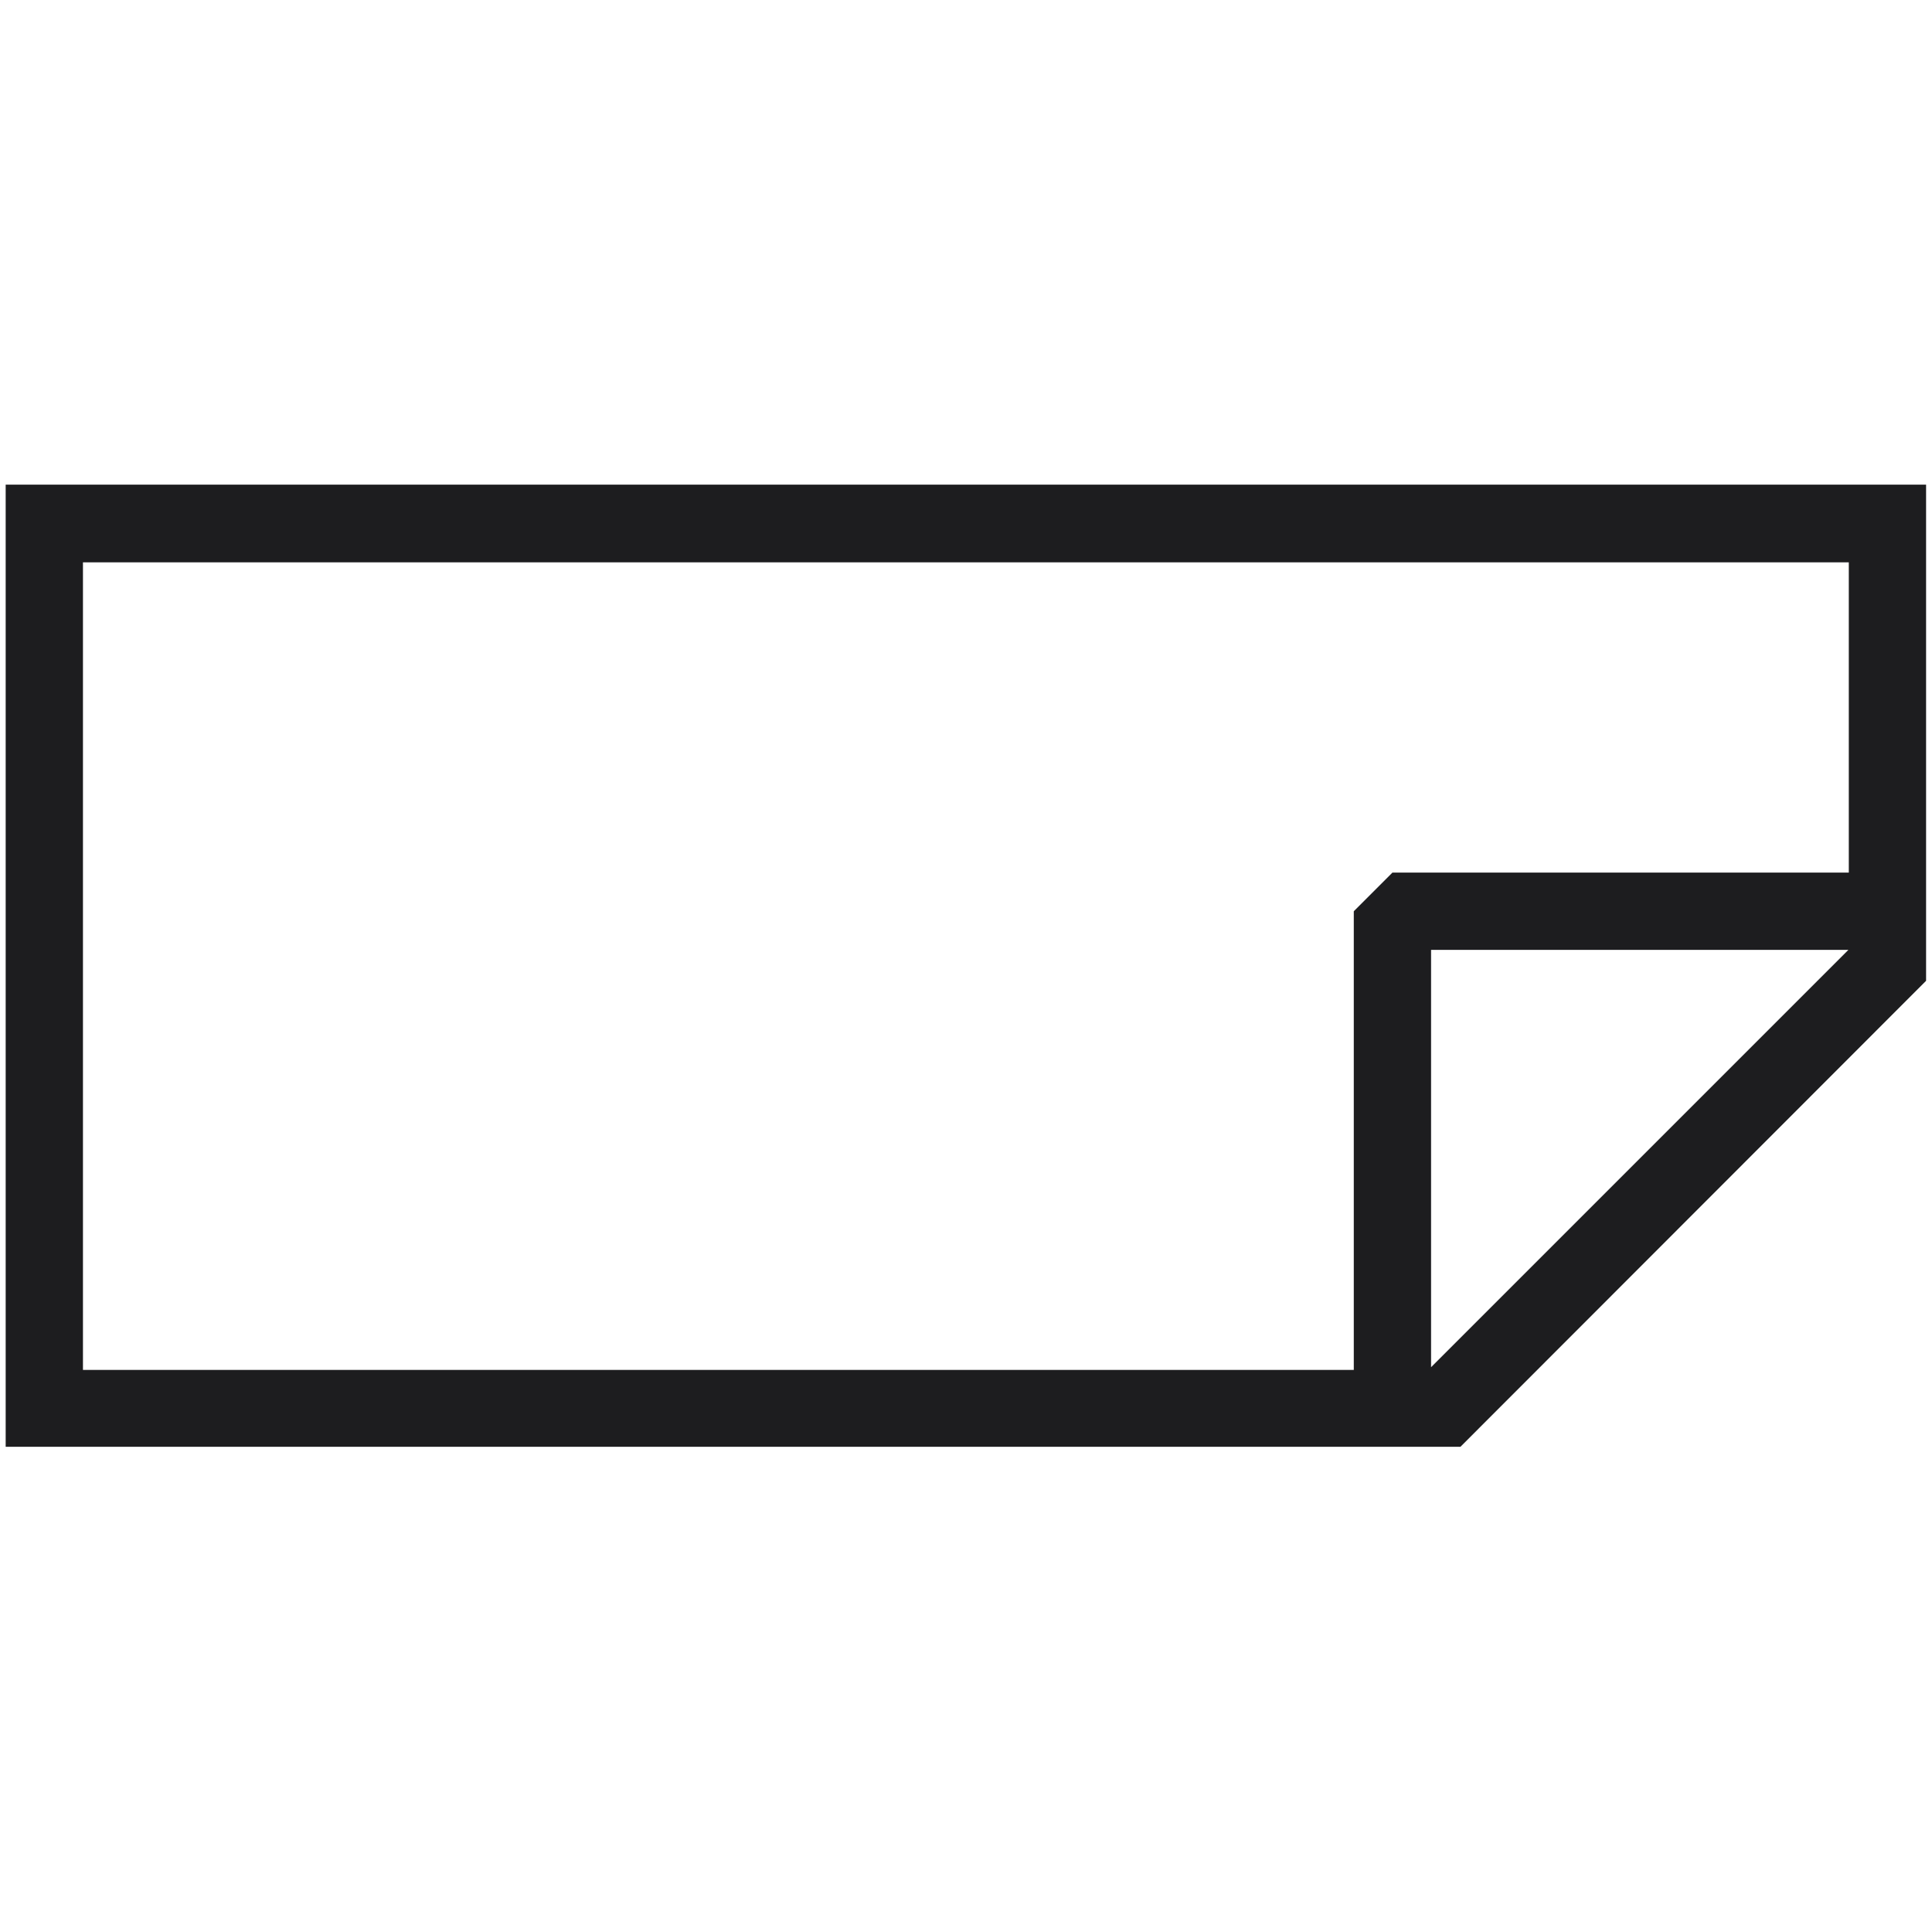 <svg width="32" height="32" viewBox="0 0 32 32" fill="none" xmlns="http://www.w3.org/2000/svg">
<path d="M0.094 8.034V23.963H24.19L31.902 16.245V8.027H0.094V8.034ZM1.374 9.314H30.622V14.453H23.063L22.423 15.093V22.69H1.374V9.314ZM23.703 22.645V15.733H30.615L23.703 22.645Z" fill="#1D1D1F"/>
</svg>
